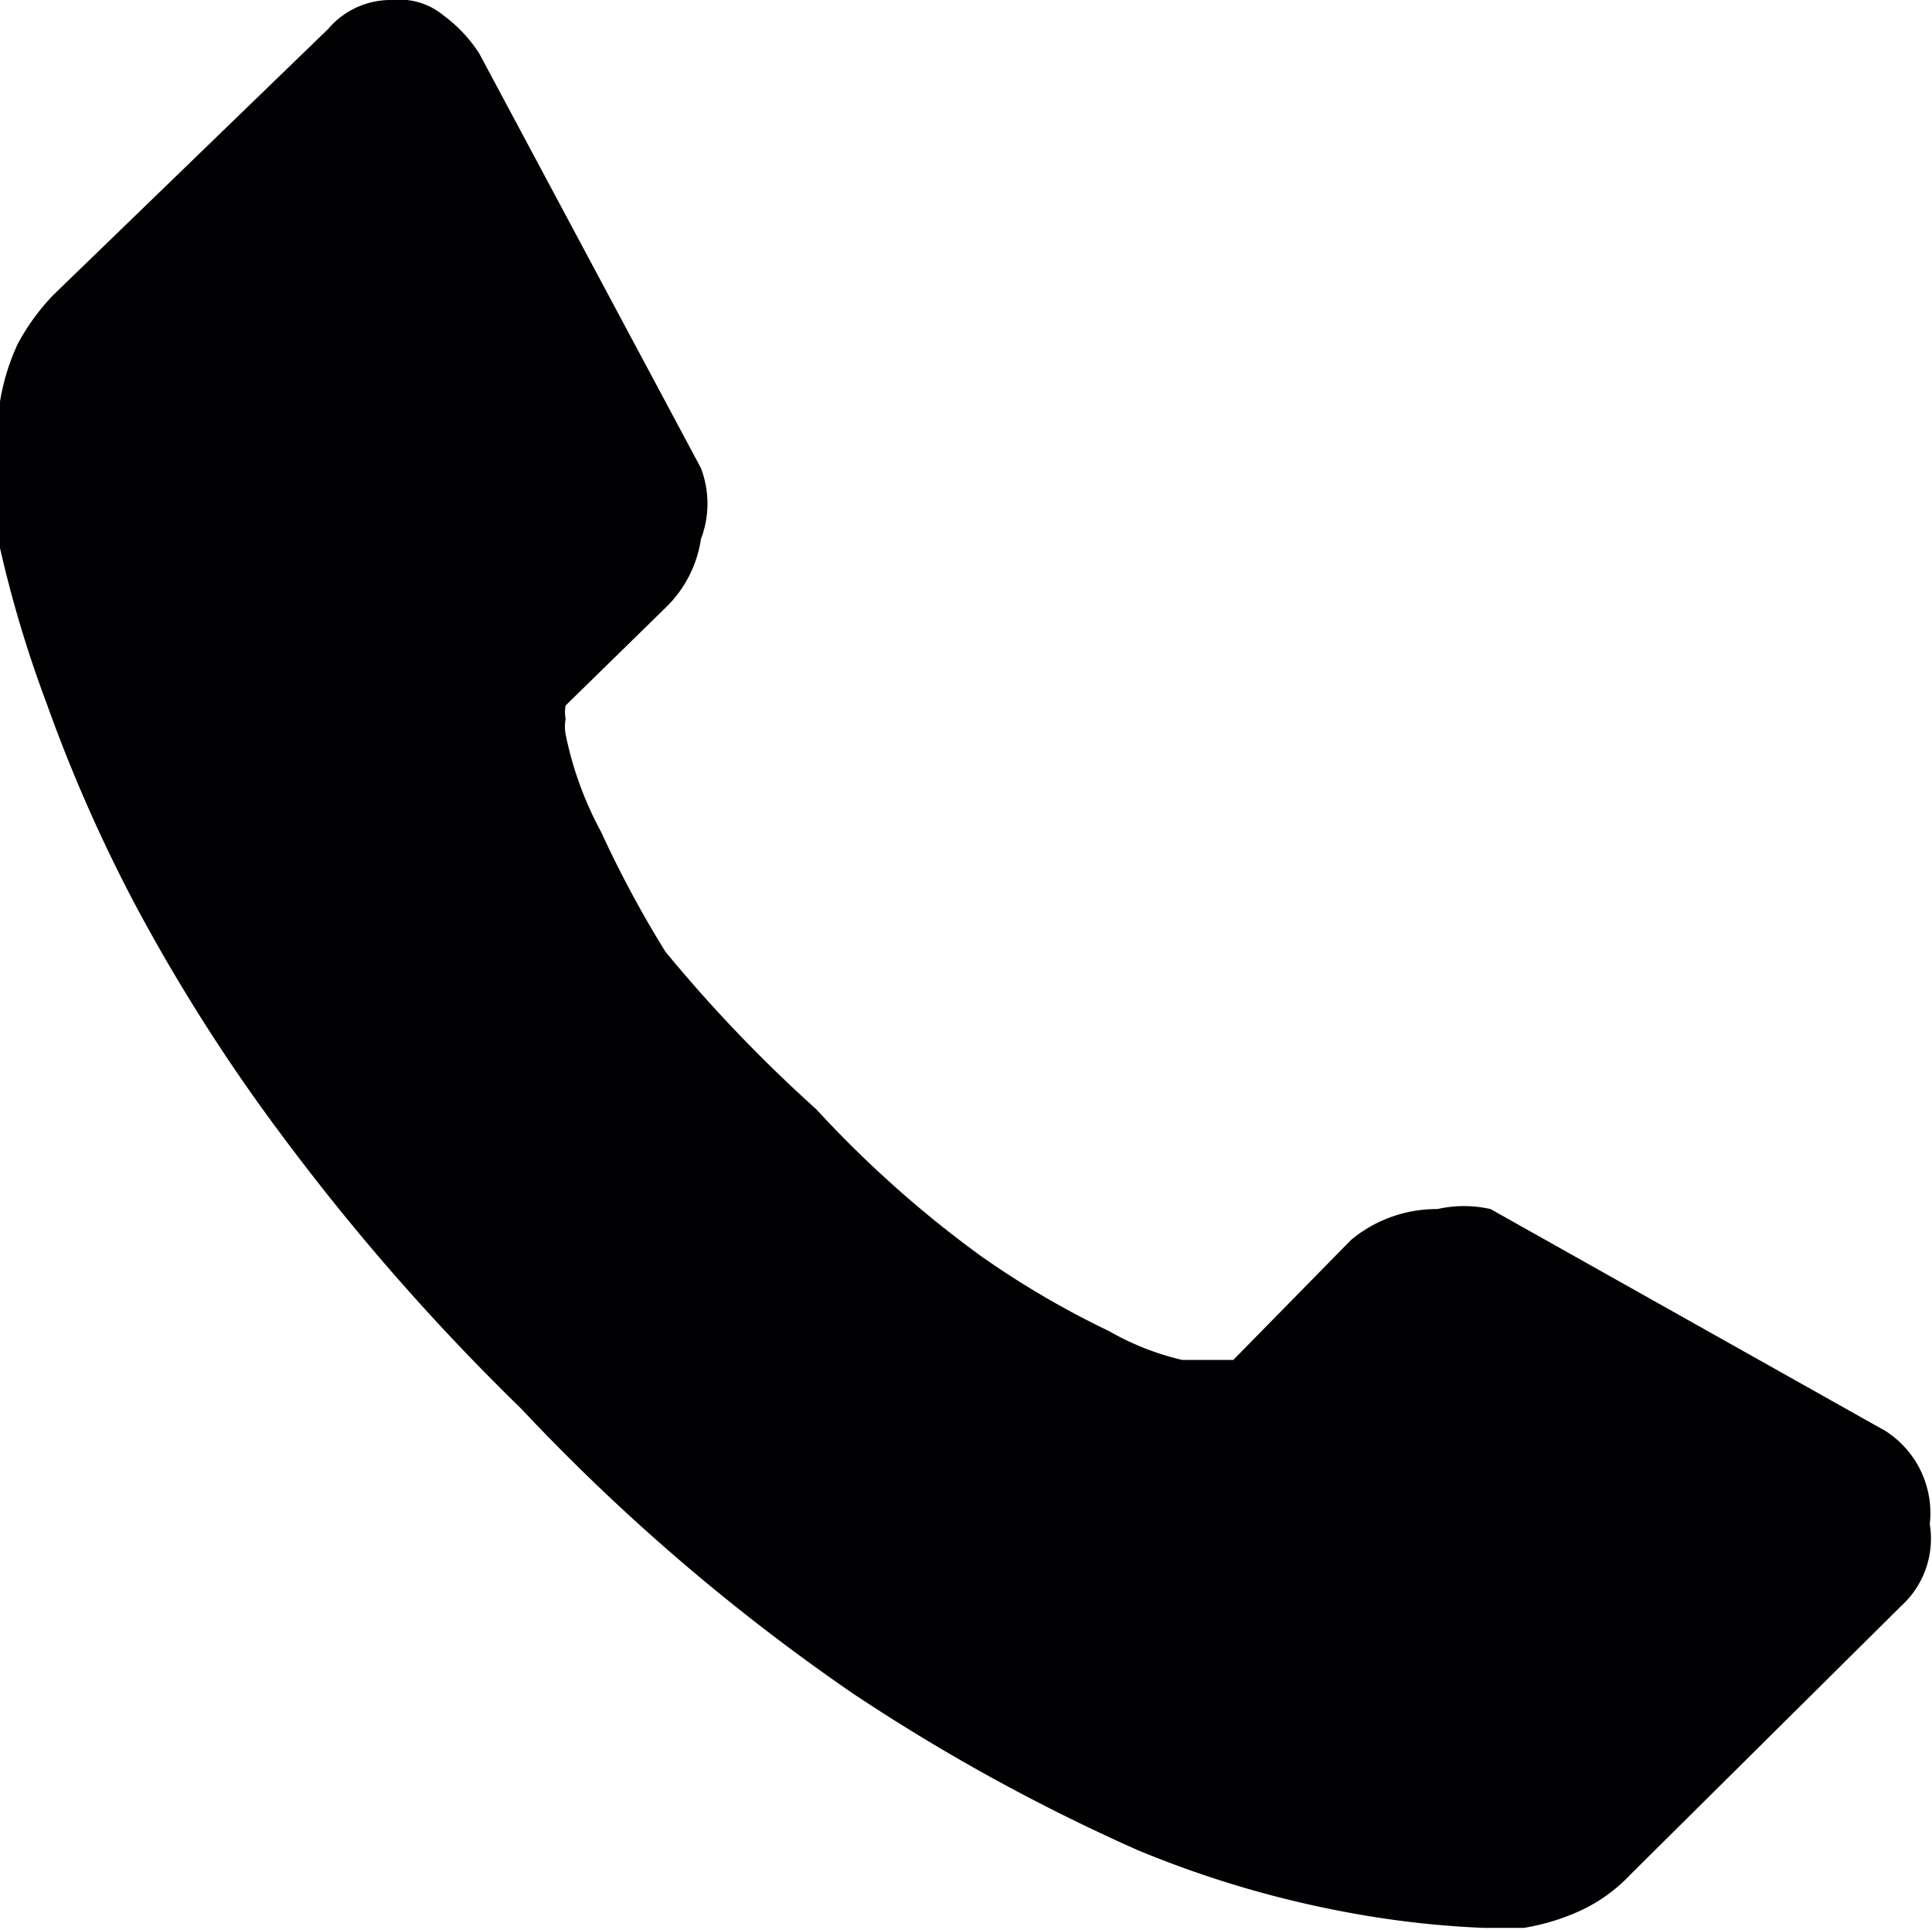 <svg data-name="Layer 1" xmlns="http://www.w3.org/2000/svg" viewBox="0 0 8.71 8.7"><path d="M8.7 6.87a.41.41 0 0 1-.13.37L7.35 8.45a.73.73 0 0 1-.22.16 1 1 0 0 1-.26.08h-.18a4.26 4.26 0 0 1-.56-.06 4.7 4.7 0 0 1-1-.29 8.65 8.65 0 0 1-1.29-.71 9.19 9.19 0 0 1-1.49-1.28 10.26 10.26 0 0 1-1.07-1.22A8.1 8.1 0 0 1 .6 4.06a6.94 6.94 0 0 1-.39-.89 5.36 5.36 0 0 1-.21-.7A2.93 2.93 0 0 1 0 2v-.19a1 1 0 0 1 .08-.26 1 1 0 0 1 .16-.22L1.48.13A.37.37 0 0 1 1.77 0 .31.31 0 0 1 2 .07a.65.65 0 0 1 .16.17l1 1.87a.45.45 0 0 1 0 .32.54.54 0 0 1-.15.3l-.46.45a.16.16 0 0 0 0 .06.2.2 0 0 0 0 .07 1.58 1.58 0 0 0 .16.44 4.93 4.93 0 0 0 .29.54 6.57 6.57 0 0 0 .68.71 5 5 0 0 0 .74.66A4 4 0 0 0 5 6a1.21 1.21 0 0 0 .33.13H5.56l.53-.54a.6.6 0 0 1 .39-.14.54.54 0 0 1 .24 0l1.78 1a.44.44 0 0 1 .2.42Z" style="fill:#010002"/></svg>